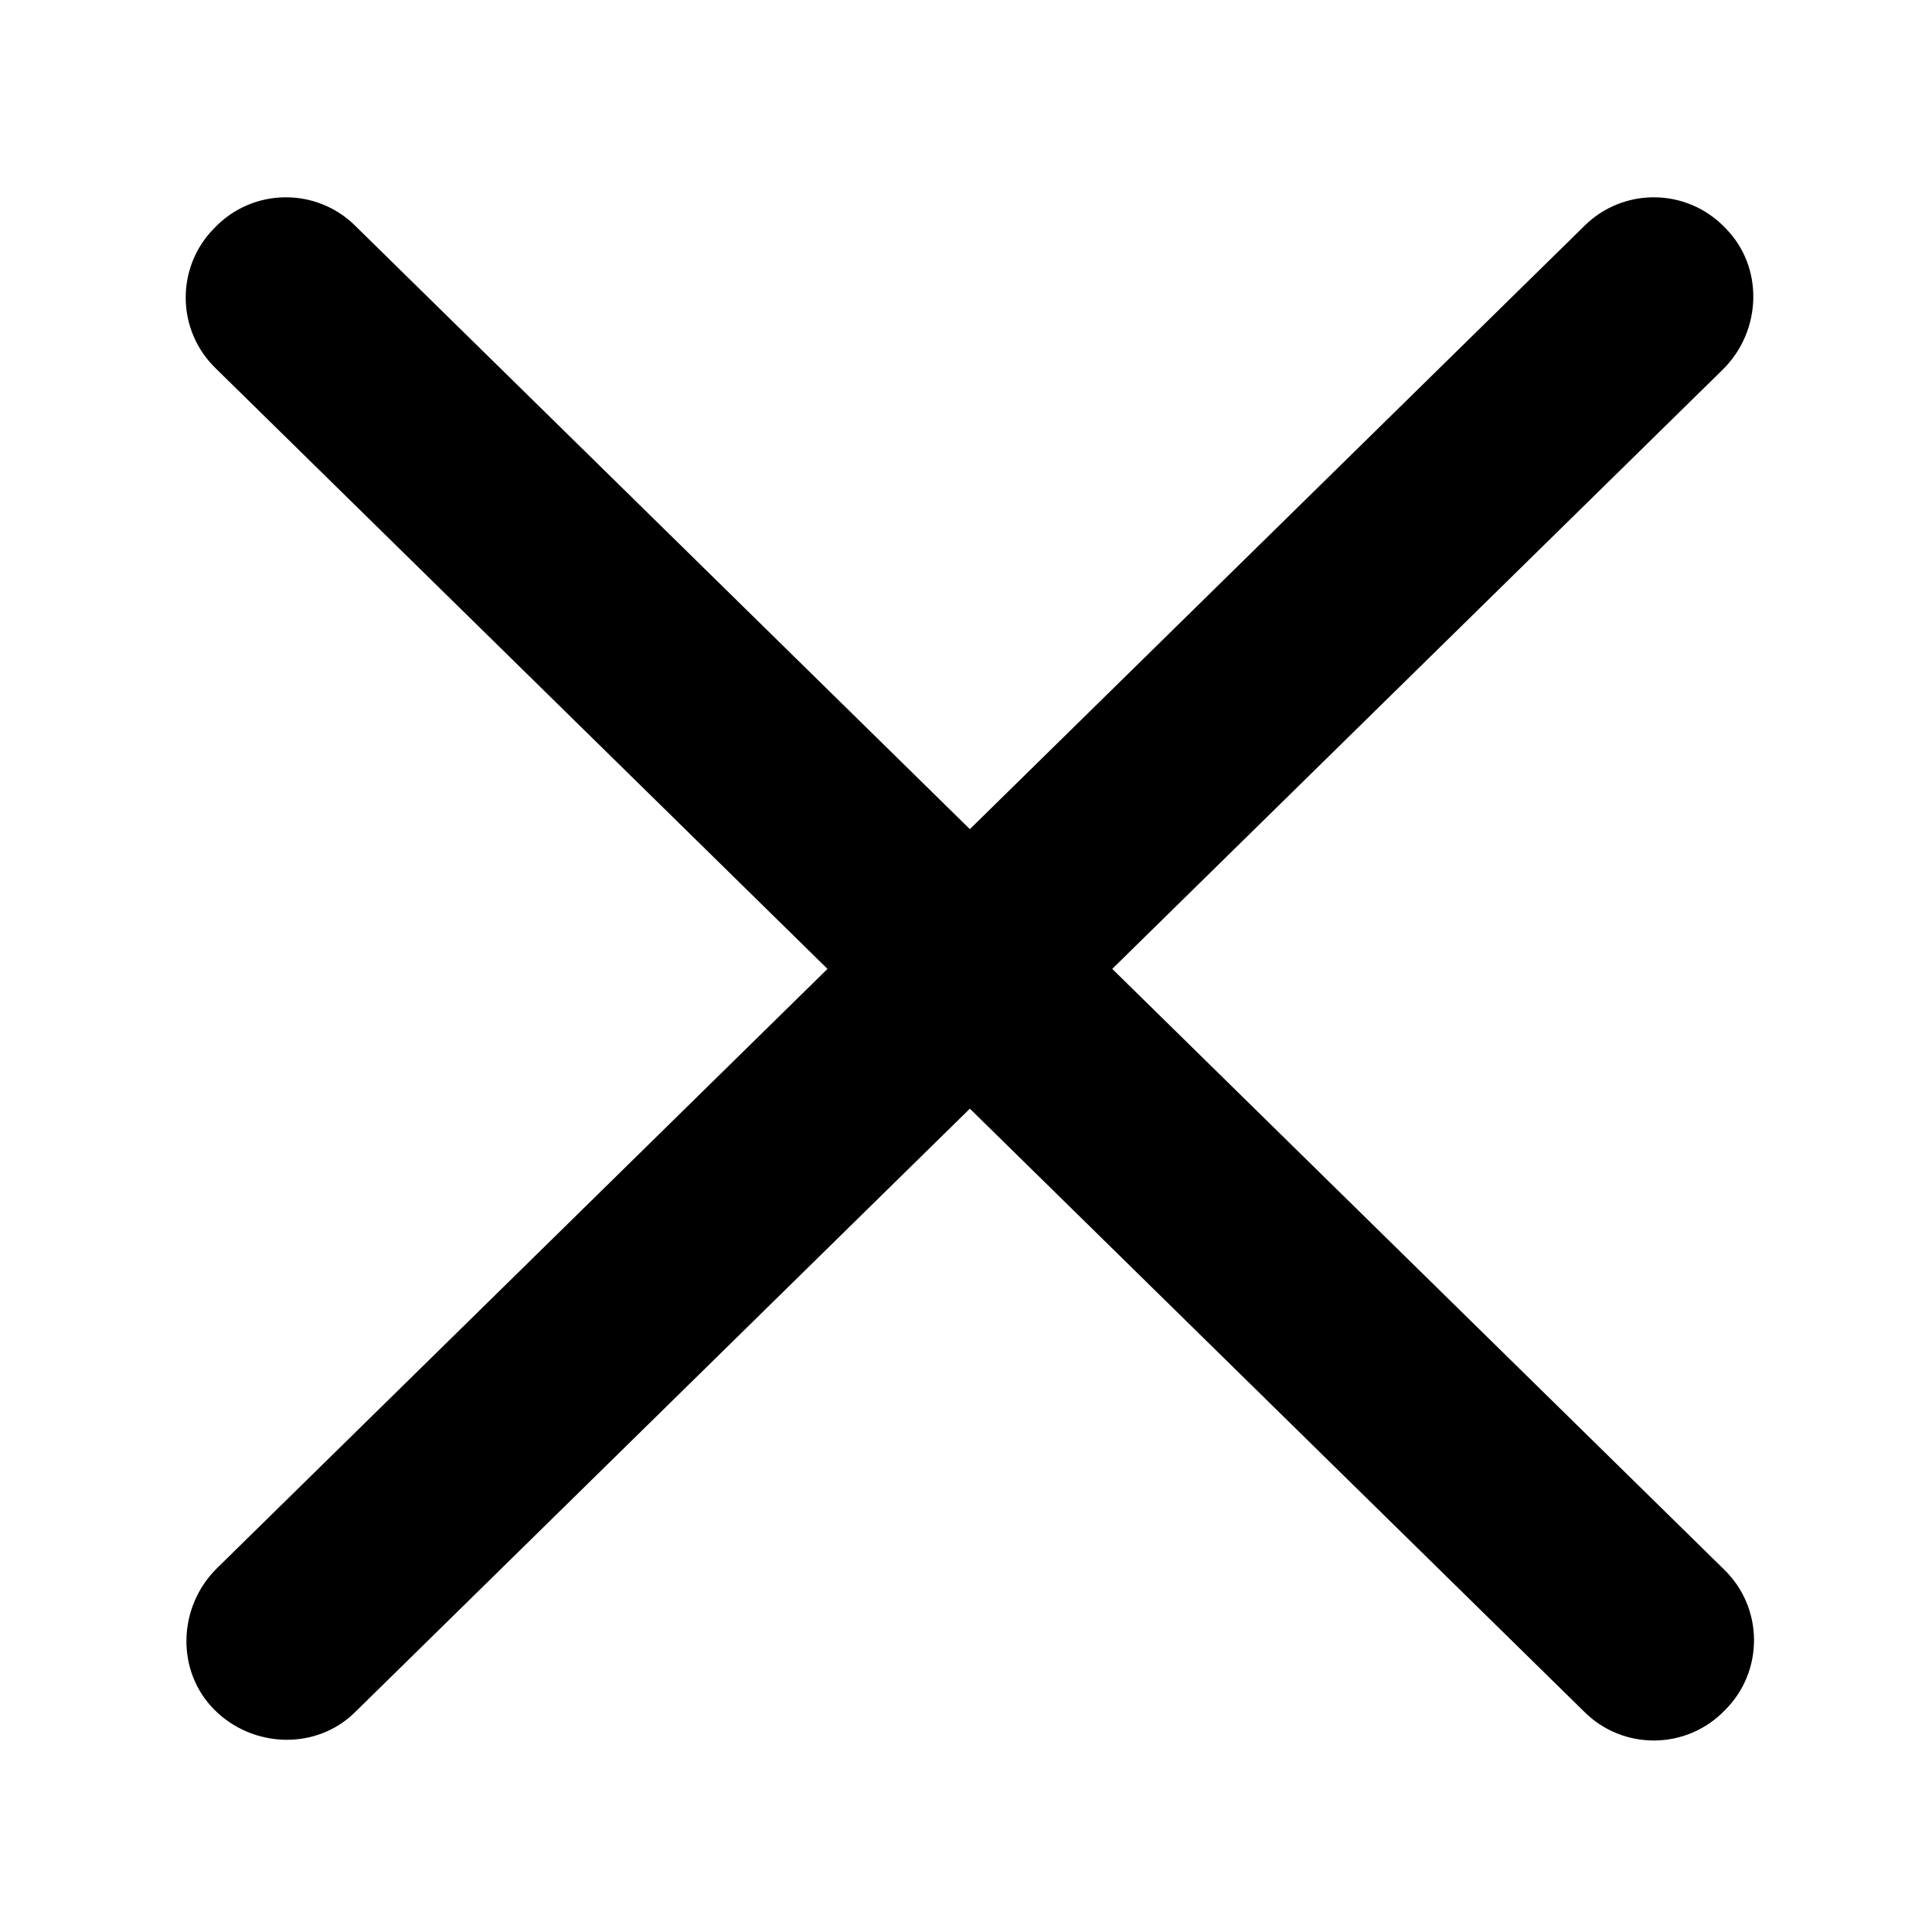 <?xml version="1.0" encoding="utf-8"?>
<!-- Generator: Adobe Illustrator 24.1.0, SVG Export Plug-In . SVG Version: 6.00 Build 0)  -->
<svg version="1.1" id="Livello_1" xmlns="http://www.w3.org/2000/svg" xmlns:xlink="http://www.w3.org/1999/xlink" x="0px" y="0px"
	 viewBox="0 0 100 100" style="enable-background:new 0 0 100 100;" xml:space="preserve">
<style type="text/css">
	.st0{clip-path:url(#SVGID_2_);}
</style>
<g>
	<g>
		<defs>
			<rect id="SVGID_1_" x="1.5" y="1" width="98.3" height="98.3"/>
		</defs>
		<clipPath id="SVGID_2_">
			<use xlink:href="#SVGID_1_"  style="overflow:visible;"/>
		</clipPath>
		<path class="st0" d="M11.2,19.1L82,88.6c2,2,5.3,2,7.3-0.1c2-2,2-5.3-0.1-7.3L18.4,11.7c-2-2-5.3-2-7.3,0.1
			C9.1,13.8,9.1,17.1,11.2,19.1"/>
		<path class="st0" d="M82,11.7L11.2,81.2c-2,2-2.1,5.3-0.1,7.3c2,2,5.3,2.1,7.3,0.1l70.8-69.5c2-2,2.1-5.3,0.1-7.3
			C87.3,9.7,84,9.7,82,11.7"/>
	</g>
</g>
</svg>
